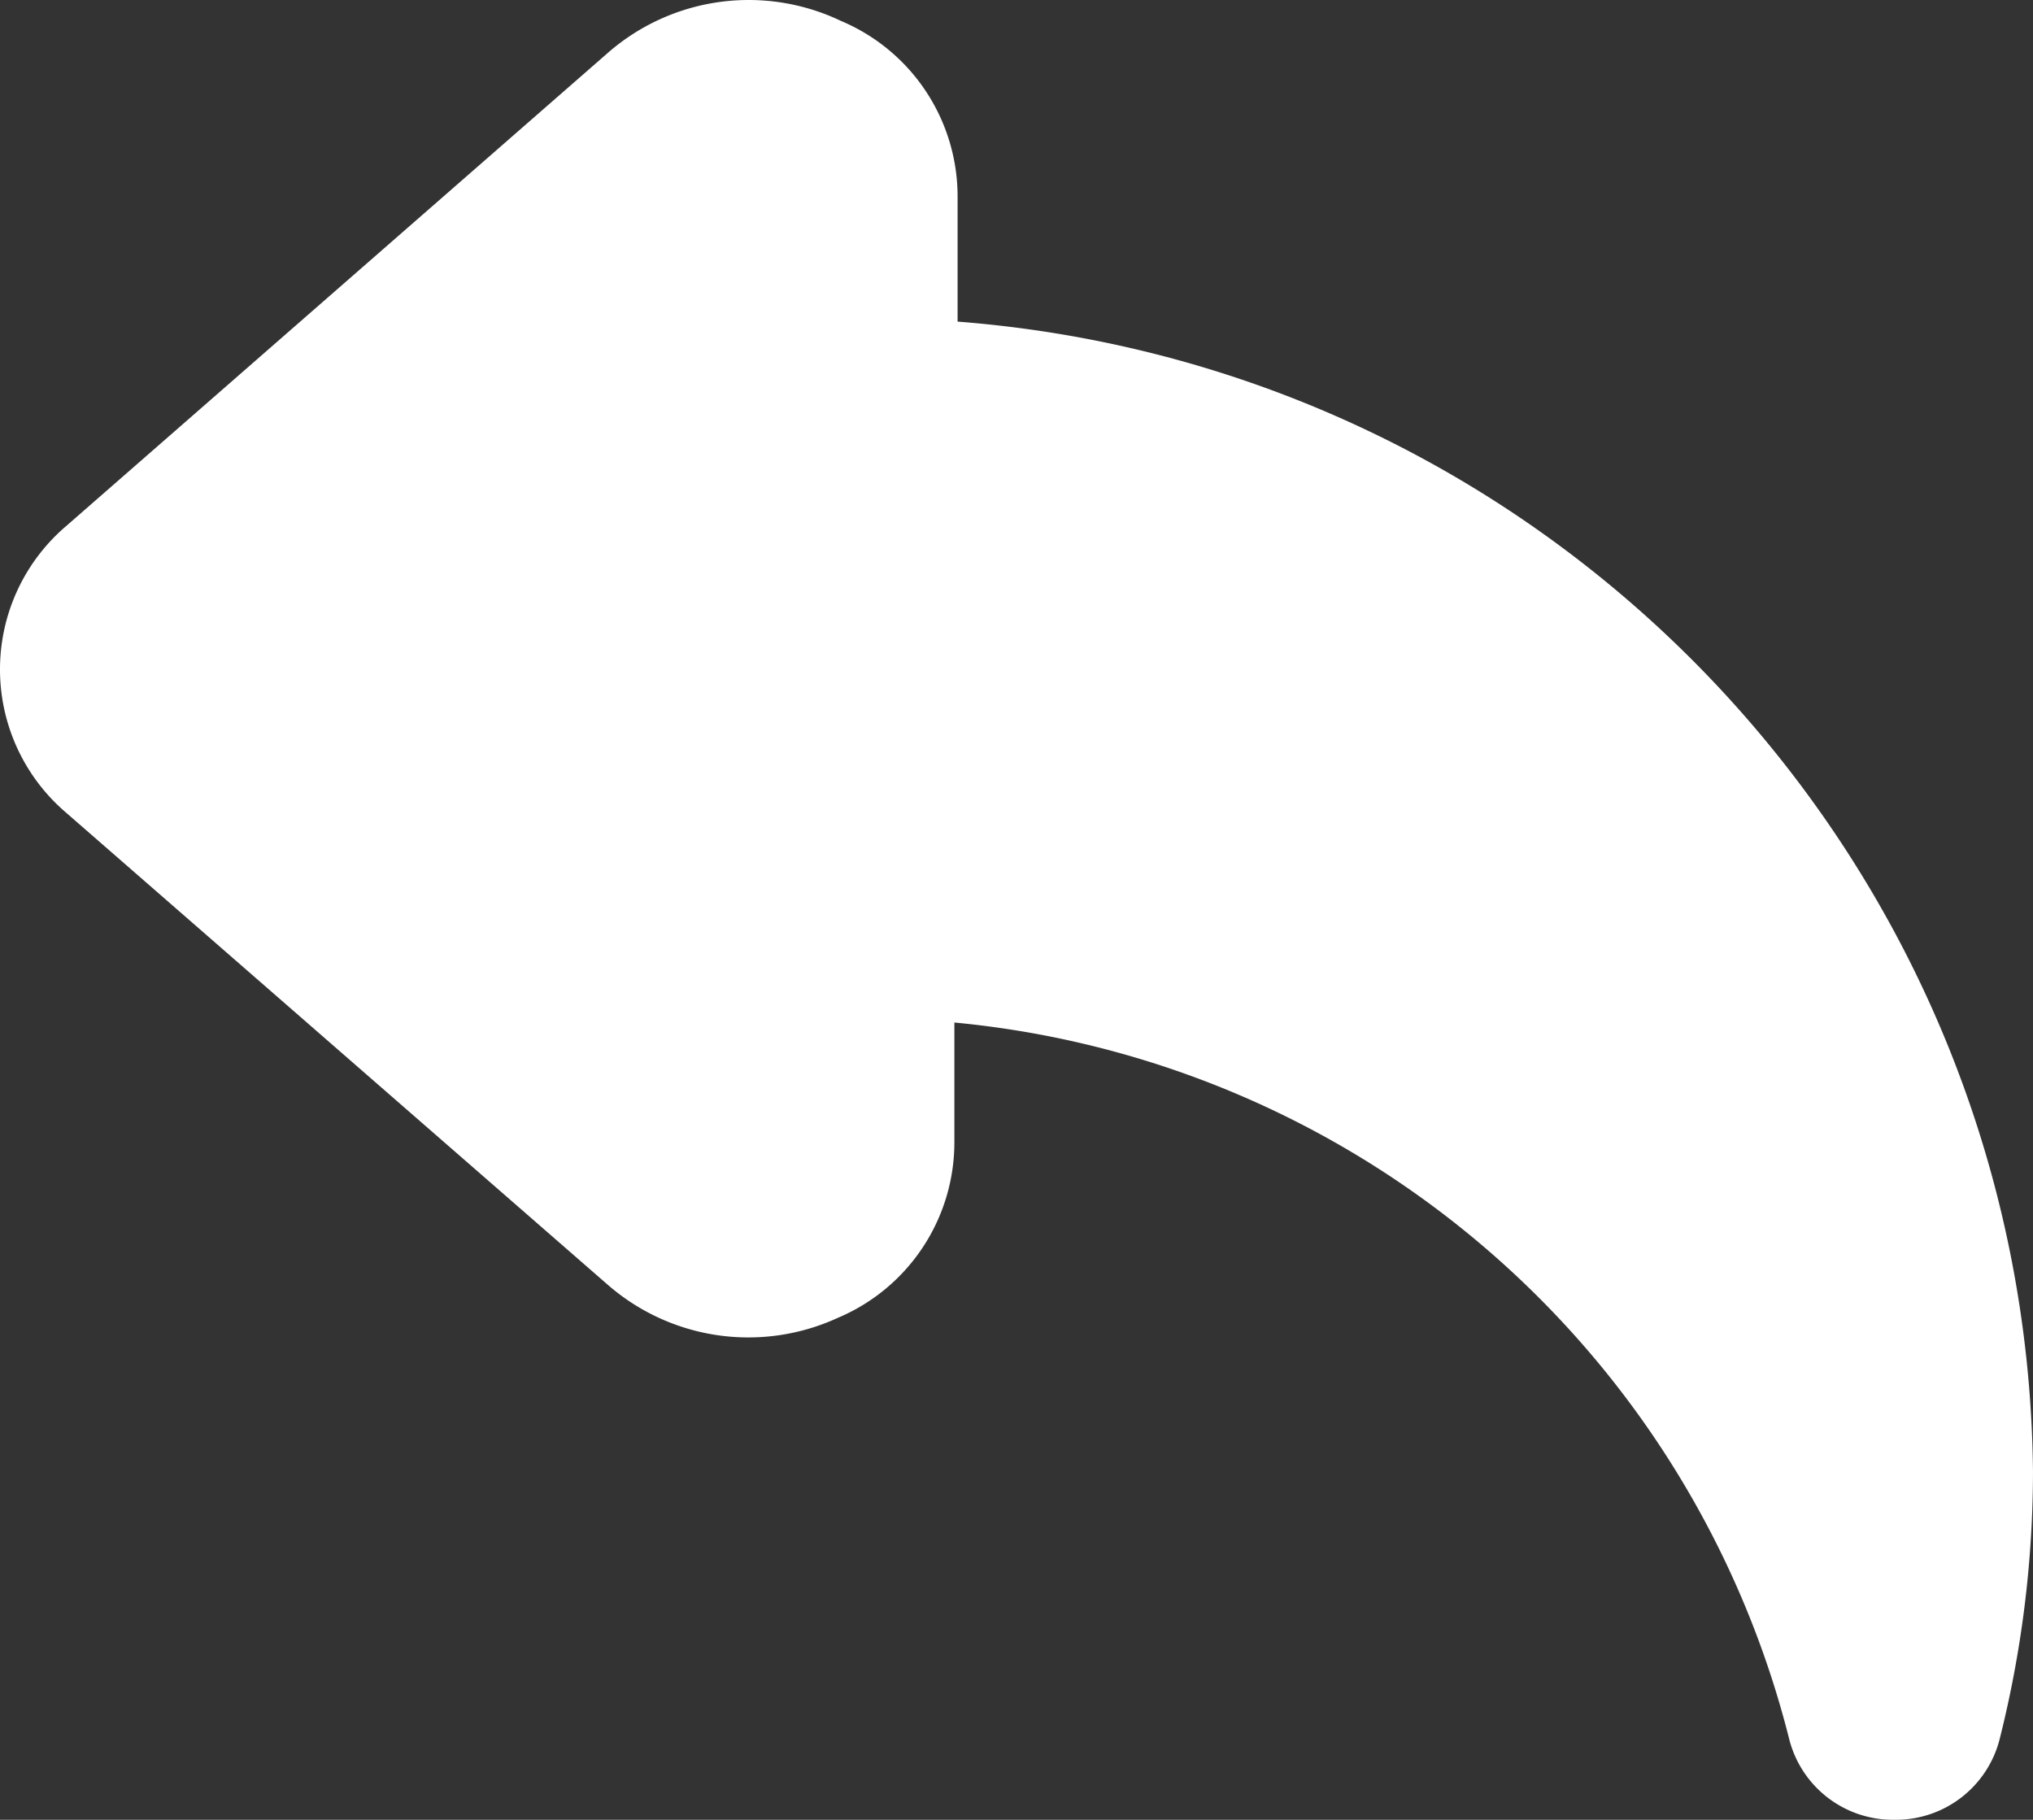 <svg xmlns="http://www.w3.org/2000/svg" width="810.622" height="725.585" viewBox="0 0 810.622 725.585">
    <rect x="0" y="0" width="810.622" height="725.585" fill="#333333" stroke="none"/>
    <path id="undo-24" d="M862.72,896a42.667,42.667,0,0,1-42.667-32.427,380.16,380.16,0,0,0-332.8-285.44V625.92a75.947,75.947,0,0,1-46.507,69.973,85.333,85.333,0,0,1-91.733-13.227L133.12,494.507a75.093,75.093,0,0,1,0-114.347L349.013,191.573a85.333,85.333,0,0,1,93.013-12.8,75.947,75.947,0,0,1,46.507,69.973v49.92c240.241,18.574,426.419,217.72,428.8,458.667a439.039,439.039,0,0,1-13.227,106.24A42.667,42.667,0,0,1,861.44,896Z" transform="translate(-106.712 -170.433)" fill="#fff"/>
  </svg>
  